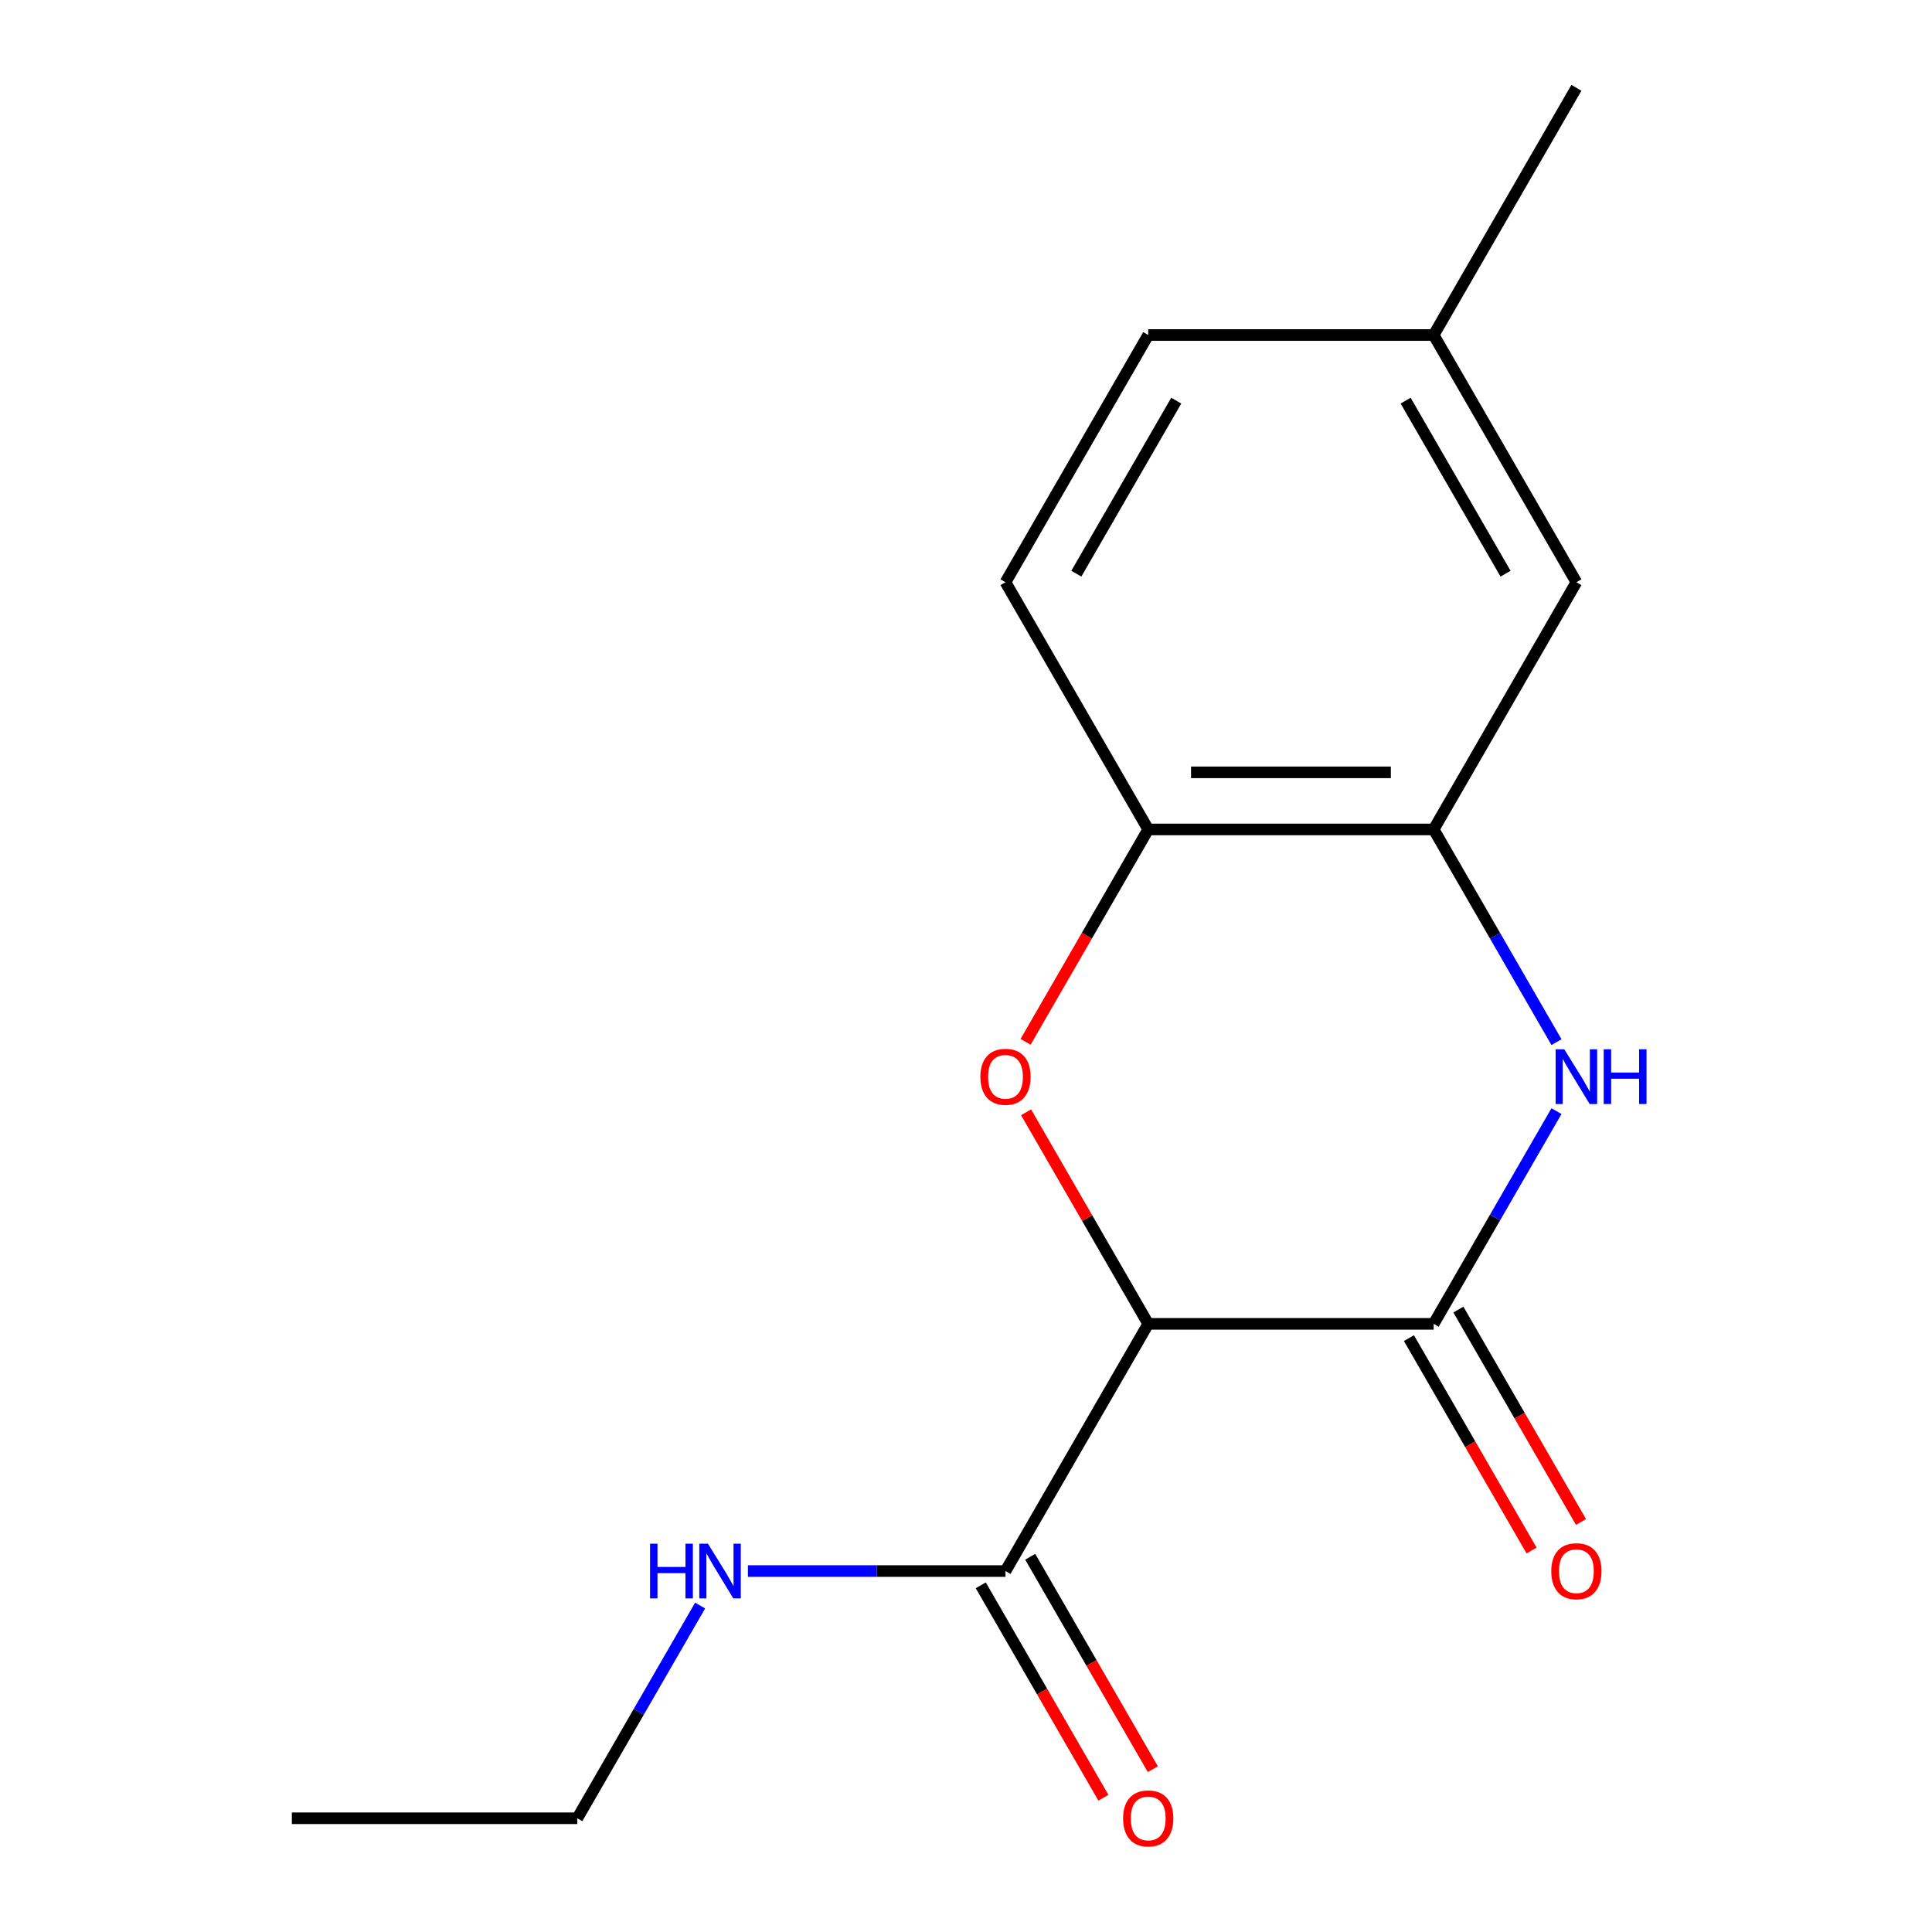 <?xml version='1.0' encoding='iso-8859-1'?>
<svg version='1.1' baseProfile='full'
              xmlns='http://www.w3.org/2000/svg'
                      xmlns:rdkit='http://www.rdkit.org/xml'
                      xmlns:xlink='http://www.w3.org/1999/xlink'
                  xml:space='preserve'
width='1000px' height='1000px' viewBox='0 0 1000 1000'>
<!-- END OF HEADER -->
<rect style='opacity:1.0;fill:#FFFFFF;stroke:none' width='1000' height='1000' x='0' y='0'> </rect>
<path class='bond-0' d='M 594.315,685.223 L 742.063,685.223' style='fill:none;fill-rule:evenodd;stroke:#000000;stroke-width:6px;stroke-linecap:butt;stroke-linejoin:miter;stroke-opacity:1' />
<path class='bond-1' d='M 594.315,685.223 L 562.705,630.473' style='fill:none;fill-rule:evenodd;stroke:#000000;stroke-width:6px;stroke-linecap:butt;stroke-linejoin:miter;stroke-opacity:1' />
<path class='bond-1' d='M 562.705,630.473 L 531.095,575.723' style='fill:none;fill-rule:evenodd;stroke:#FF0000;stroke-width:6px;stroke-linecap:butt;stroke-linejoin:miter;stroke-opacity:1' />
<path class='bond-4' d='M 594.315,685.223 L 520.441,813.176' style='fill:none;fill-rule:evenodd;stroke:#000000;stroke-width:6px;stroke-linecap:butt;stroke-linejoin:miter;stroke-opacity:1' />
<path class='bond-2' d='M 742.063,685.223 L 773.846,630.173' style='fill:none;fill-rule:evenodd;stroke:#000000;stroke-width:6px;stroke-linecap:butt;stroke-linejoin:miter;stroke-opacity:1' />
<path class='bond-2' d='M 773.846,630.173 L 805.629,575.123' style='fill:none;fill-rule:evenodd;stroke:#0000FF;stroke-width:6px;stroke-linecap:butt;stroke-linejoin:miter;stroke-opacity:1' />
<path class='bond-6' d='M 729.267,692.61 L 761.004,747.58' style='fill:none;fill-rule:evenodd;stroke:#000000;stroke-width:6px;stroke-linecap:butt;stroke-linejoin:miter;stroke-opacity:1' />
<path class='bond-6' d='M 761.004,747.58 L 792.741,802.55' style='fill:none;fill-rule:evenodd;stroke:#FF0000;stroke-width:6px;stroke-linecap:butt;stroke-linejoin:miter;stroke-opacity:1' />
<path class='bond-6' d='M 754.858,677.835 L 786.595,732.805' style='fill:none;fill-rule:evenodd;stroke:#000000;stroke-width:6px;stroke-linecap:butt;stroke-linejoin:miter;stroke-opacity:1' />
<path class='bond-6' d='M 786.595,732.805 L 818.332,787.775' style='fill:none;fill-rule:evenodd;stroke:#FF0000;stroke-width:6px;stroke-linecap:butt;stroke-linejoin:miter;stroke-opacity:1' />
<path class='bond-5' d='M 530.841,539.255 L 562.578,484.285' style='fill:none;fill-rule:evenodd;stroke:#FF0000;stroke-width:6px;stroke-linecap:butt;stroke-linejoin:miter;stroke-opacity:1' />
<path class='bond-5' d='M 562.578,484.285 L 594.315,429.316' style='fill:none;fill-rule:evenodd;stroke:#000000;stroke-width:6px;stroke-linecap:butt;stroke-linejoin:miter;stroke-opacity:1' />
<path class='bond-16' d='M 805.629,539.415 L 773.846,484.365' style='fill:none;fill-rule:evenodd;stroke:#0000FF;stroke-width:6px;stroke-linecap:butt;stroke-linejoin:miter;stroke-opacity:1' />
<path class='bond-16' d='M 773.846,484.365 L 742.063,429.316' style='fill:none;fill-rule:evenodd;stroke:#000000;stroke-width:6px;stroke-linecap:butt;stroke-linejoin:miter;stroke-opacity:1' />
<path class='bond-3' d='M 742.063,429.316 L 594.315,429.316' style='fill:none;fill-rule:evenodd;stroke:#000000;stroke-width:6px;stroke-linecap:butt;stroke-linejoin:miter;stroke-opacity:1' />
<path class='bond-3' d='M 719.901,399.766 L 616.477,399.766' style='fill:none;fill-rule:evenodd;stroke:#000000;stroke-width:6px;stroke-linecap:butt;stroke-linejoin:miter;stroke-opacity:1' />
<path class='bond-7' d='M 742.063,429.316 L 815.937,301.362' style='fill:none;fill-rule:evenodd;stroke:#000000;stroke-width:6px;stroke-linecap:butt;stroke-linejoin:miter;stroke-opacity:1' />
<path class='bond-8' d='M 507.645,820.564 L 539.382,875.534' style='fill:none;fill-rule:evenodd;stroke:#000000;stroke-width:6px;stroke-linecap:butt;stroke-linejoin:miter;stroke-opacity:1' />
<path class='bond-8' d='M 539.382,875.534 L 571.119,930.504' style='fill:none;fill-rule:evenodd;stroke:#FF0000;stroke-width:6px;stroke-linecap:butt;stroke-linejoin:miter;stroke-opacity:1' />
<path class='bond-8' d='M 533.236,805.789 L 564.973,860.759' style='fill:none;fill-rule:evenodd;stroke:#000000;stroke-width:6px;stroke-linecap:butt;stroke-linejoin:miter;stroke-opacity:1' />
<path class='bond-8' d='M 564.973,860.759 L 596.71,915.729' style='fill:none;fill-rule:evenodd;stroke:#FF0000;stroke-width:6px;stroke-linecap:butt;stroke-linejoin:miter;stroke-opacity:1' />
<path class='bond-10' d='M 520.441,813.176 L 453.783,813.176' style='fill:none;fill-rule:evenodd;stroke:#000000;stroke-width:6px;stroke-linecap:butt;stroke-linejoin:miter;stroke-opacity:1' />
<path class='bond-10' d='M 453.783,813.176 L 387.126,813.176' style='fill:none;fill-rule:evenodd;stroke:#0000FF;stroke-width:6px;stroke-linecap:butt;stroke-linejoin:miter;stroke-opacity:1' />
<path class='bond-9' d='M 594.315,429.316 L 520.441,301.362' style='fill:none;fill-rule:evenodd;stroke:#000000;stroke-width:6px;stroke-linecap:butt;stroke-linejoin:miter;stroke-opacity:1' />
<path class='bond-17' d='M 815.937,301.362 L 742.063,173.408' style='fill:none;fill-rule:evenodd;stroke:#000000;stroke-width:6px;stroke-linecap:butt;stroke-linejoin:miter;stroke-opacity:1' />
<path class='bond-17' d='M 779.265,296.944 L 727.553,207.376' style='fill:none;fill-rule:evenodd;stroke:#000000;stroke-width:6px;stroke-linecap:butt;stroke-linejoin:miter;stroke-opacity:1' />
<path class='bond-12' d='M 520.441,301.362 L 594.315,173.408' style='fill:none;fill-rule:evenodd;stroke:#000000;stroke-width:6px;stroke-linecap:butt;stroke-linejoin:miter;stroke-opacity:1' />
<path class='bond-12' d='M 557.112,296.944 L 608.824,207.376' style='fill:none;fill-rule:evenodd;stroke:#000000;stroke-width:6px;stroke-linecap:butt;stroke-linejoin:miter;stroke-opacity:1' />
<path class='bond-13' d='M 362.385,831.03 L 330.601,886.08' style='fill:none;fill-rule:evenodd;stroke:#0000FF;stroke-width:6px;stroke-linecap:butt;stroke-linejoin:miter;stroke-opacity:1' />
<path class='bond-13' d='M 330.601,886.08 L 298.818,941.13' style='fill:none;fill-rule:evenodd;stroke:#000000;stroke-width:6px;stroke-linecap:butt;stroke-linejoin:miter;stroke-opacity:1' />
<path class='bond-11' d='M 742.063,173.408 L 594.315,173.408' style='fill:none;fill-rule:evenodd;stroke:#000000;stroke-width:6px;stroke-linecap:butt;stroke-linejoin:miter;stroke-opacity:1' />
<path class='bond-14' d='M 742.063,173.408 L 815.937,45.455' style='fill:none;fill-rule:evenodd;stroke:#000000;stroke-width:6px;stroke-linecap:butt;stroke-linejoin:miter;stroke-opacity:1' />
<path class='bond-15' d='M 298.818,941.13 L 151.07,941.13' style='fill:none;fill-rule:evenodd;stroke:#000000;stroke-width:6px;stroke-linecap:butt;stroke-linejoin:miter;stroke-opacity:1' />
<path  class='atom-2' d='M 507.441 557.349
Q 507.441 550.549, 510.801 546.749
Q 514.161 542.949, 520.441 542.949
Q 526.721 542.949, 530.081 546.749
Q 533.441 550.549, 533.441 557.349
Q 533.441 564.229, 530.041 568.149
Q 526.641 572.029, 520.441 572.029
Q 514.201 572.029, 510.801 568.149
Q 507.441 564.269, 507.441 557.349
M 520.441 568.829
Q 524.761 568.829, 527.081 565.949
Q 529.441 563.029, 529.441 557.349
Q 529.441 551.789, 527.081 548.989
Q 524.761 546.149, 520.441 546.149
Q 516.121 546.149, 513.761 548.949
Q 511.441 551.749, 511.441 557.349
Q 511.441 563.069, 513.761 565.949
Q 516.121 568.829, 520.441 568.829
' fill='#FF0000'/>
<path  class='atom-3' d='M 809.677 543.109
L 818.957 558.109
Q 819.877 559.589, 821.357 562.269
Q 822.837 564.949, 822.917 565.109
L 822.917 543.109
L 826.677 543.109
L 826.677 571.429
L 822.797 571.429
L 812.837 555.029
Q 811.677 553.109, 810.437 550.909
Q 809.237 548.709, 808.877 548.029
L 808.877 571.429
L 805.197 571.429
L 805.197 543.109
L 809.677 543.109
' fill='#0000FF'/>
<path  class='atom-3' d='M 830.077 543.109
L 833.917 543.109
L 833.917 555.149
L 848.397 555.149
L 848.397 543.109
L 852.237 543.109
L 852.237 571.429
L 848.397 571.429
L 848.397 558.349
L 833.917 558.349
L 833.917 571.429
L 830.077 571.429
L 830.077 543.109
' fill='#0000FF'/>
<path  class='atom-7' d='M 802.937 813.256
Q 802.937 806.456, 806.297 802.656
Q 809.657 798.856, 815.937 798.856
Q 822.217 798.856, 825.577 802.656
Q 828.937 806.456, 828.937 813.256
Q 828.937 820.136, 825.537 824.056
Q 822.137 827.936, 815.937 827.936
Q 809.697 827.936, 806.297 824.056
Q 802.937 820.176, 802.937 813.256
M 815.937 824.736
Q 820.257 824.736, 822.577 821.856
Q 824.937 818.936, 824.937 813.256
Q 824.937 807.696, 822.577 804.896
Q 820.257 802.056, 815.937 802.056
Q 811.617 802.056, 809.257 804.856
Q 806.937 807.656, 806.937 813.256
Q 806.937 818.976, 809.257 821.856
Q 811.617 824.736, 815.937 824.736
' fill='#FF0000'/>
<path  class='atom-9' d='M 581.315 941.21
Q 581.315 934.41, 584.675 930.61
Q 588.035 926.81, 594.315 926.81
Q 600.595 926.81, 603.955 930.61
Q 607.315 934.41, 607.315 941.21
Q 607.315 948.09, 603.915 952.01
Q 600.515 955.89, 594.315 955.89
Q 588.075 955.89, 584.675 952.01
Q 581.315 948.13, 581.315 941.21
M 594.315 952.69
Q 598.635 952.69, 600.955 949.81
Q 603.315 946.89, 603.315 941.21
Q 603.315 935.65, 600.955 932.85
Q 598.635 930.01, 594.315 930.01
Q 589.995 930.01, 587.635 932.81
Q 585.315 935.61, 585.315 941.21
Q 585.315 946.93, 587.635 949.81
Q 589.995 952.69, 594.315 952.69
' fill='#FF0000'/>
<path  class='atom-11' d='M 336.472 799.016
L 340.312 799.016
L 340.312 811.056
L 354.792 811.056
L 354.792 799.016
L 358.632 799.016
L 358.632 827.336
L 354.792 827.336
L 354.792 814.256
L 340.312 814.256
L 340.312 827.336
L 336.472 827.336
L 336.472 799.016
' fill='#0000FF'/>
<path  class='atom-11' d='M 366.432 799.016
L 375.712 814.016
Q 376.632 815.496, 378.112 818.176
Q 379.592 820.856, 379.672 821.016
L 379.672 799.016
L 383.432 799.016
L 383.432 827.336
L 379.552 827.336
L 369.592 810.936
Q 368.432 809.016, 367.192 806.816
Q 365.992 804.616, 365.632 803.936
L 365.632 827.336
L 361.952 827.336
L 361.952 799.016
L 366.432 799.016
' fill='#0000FF'/>
</svg>
